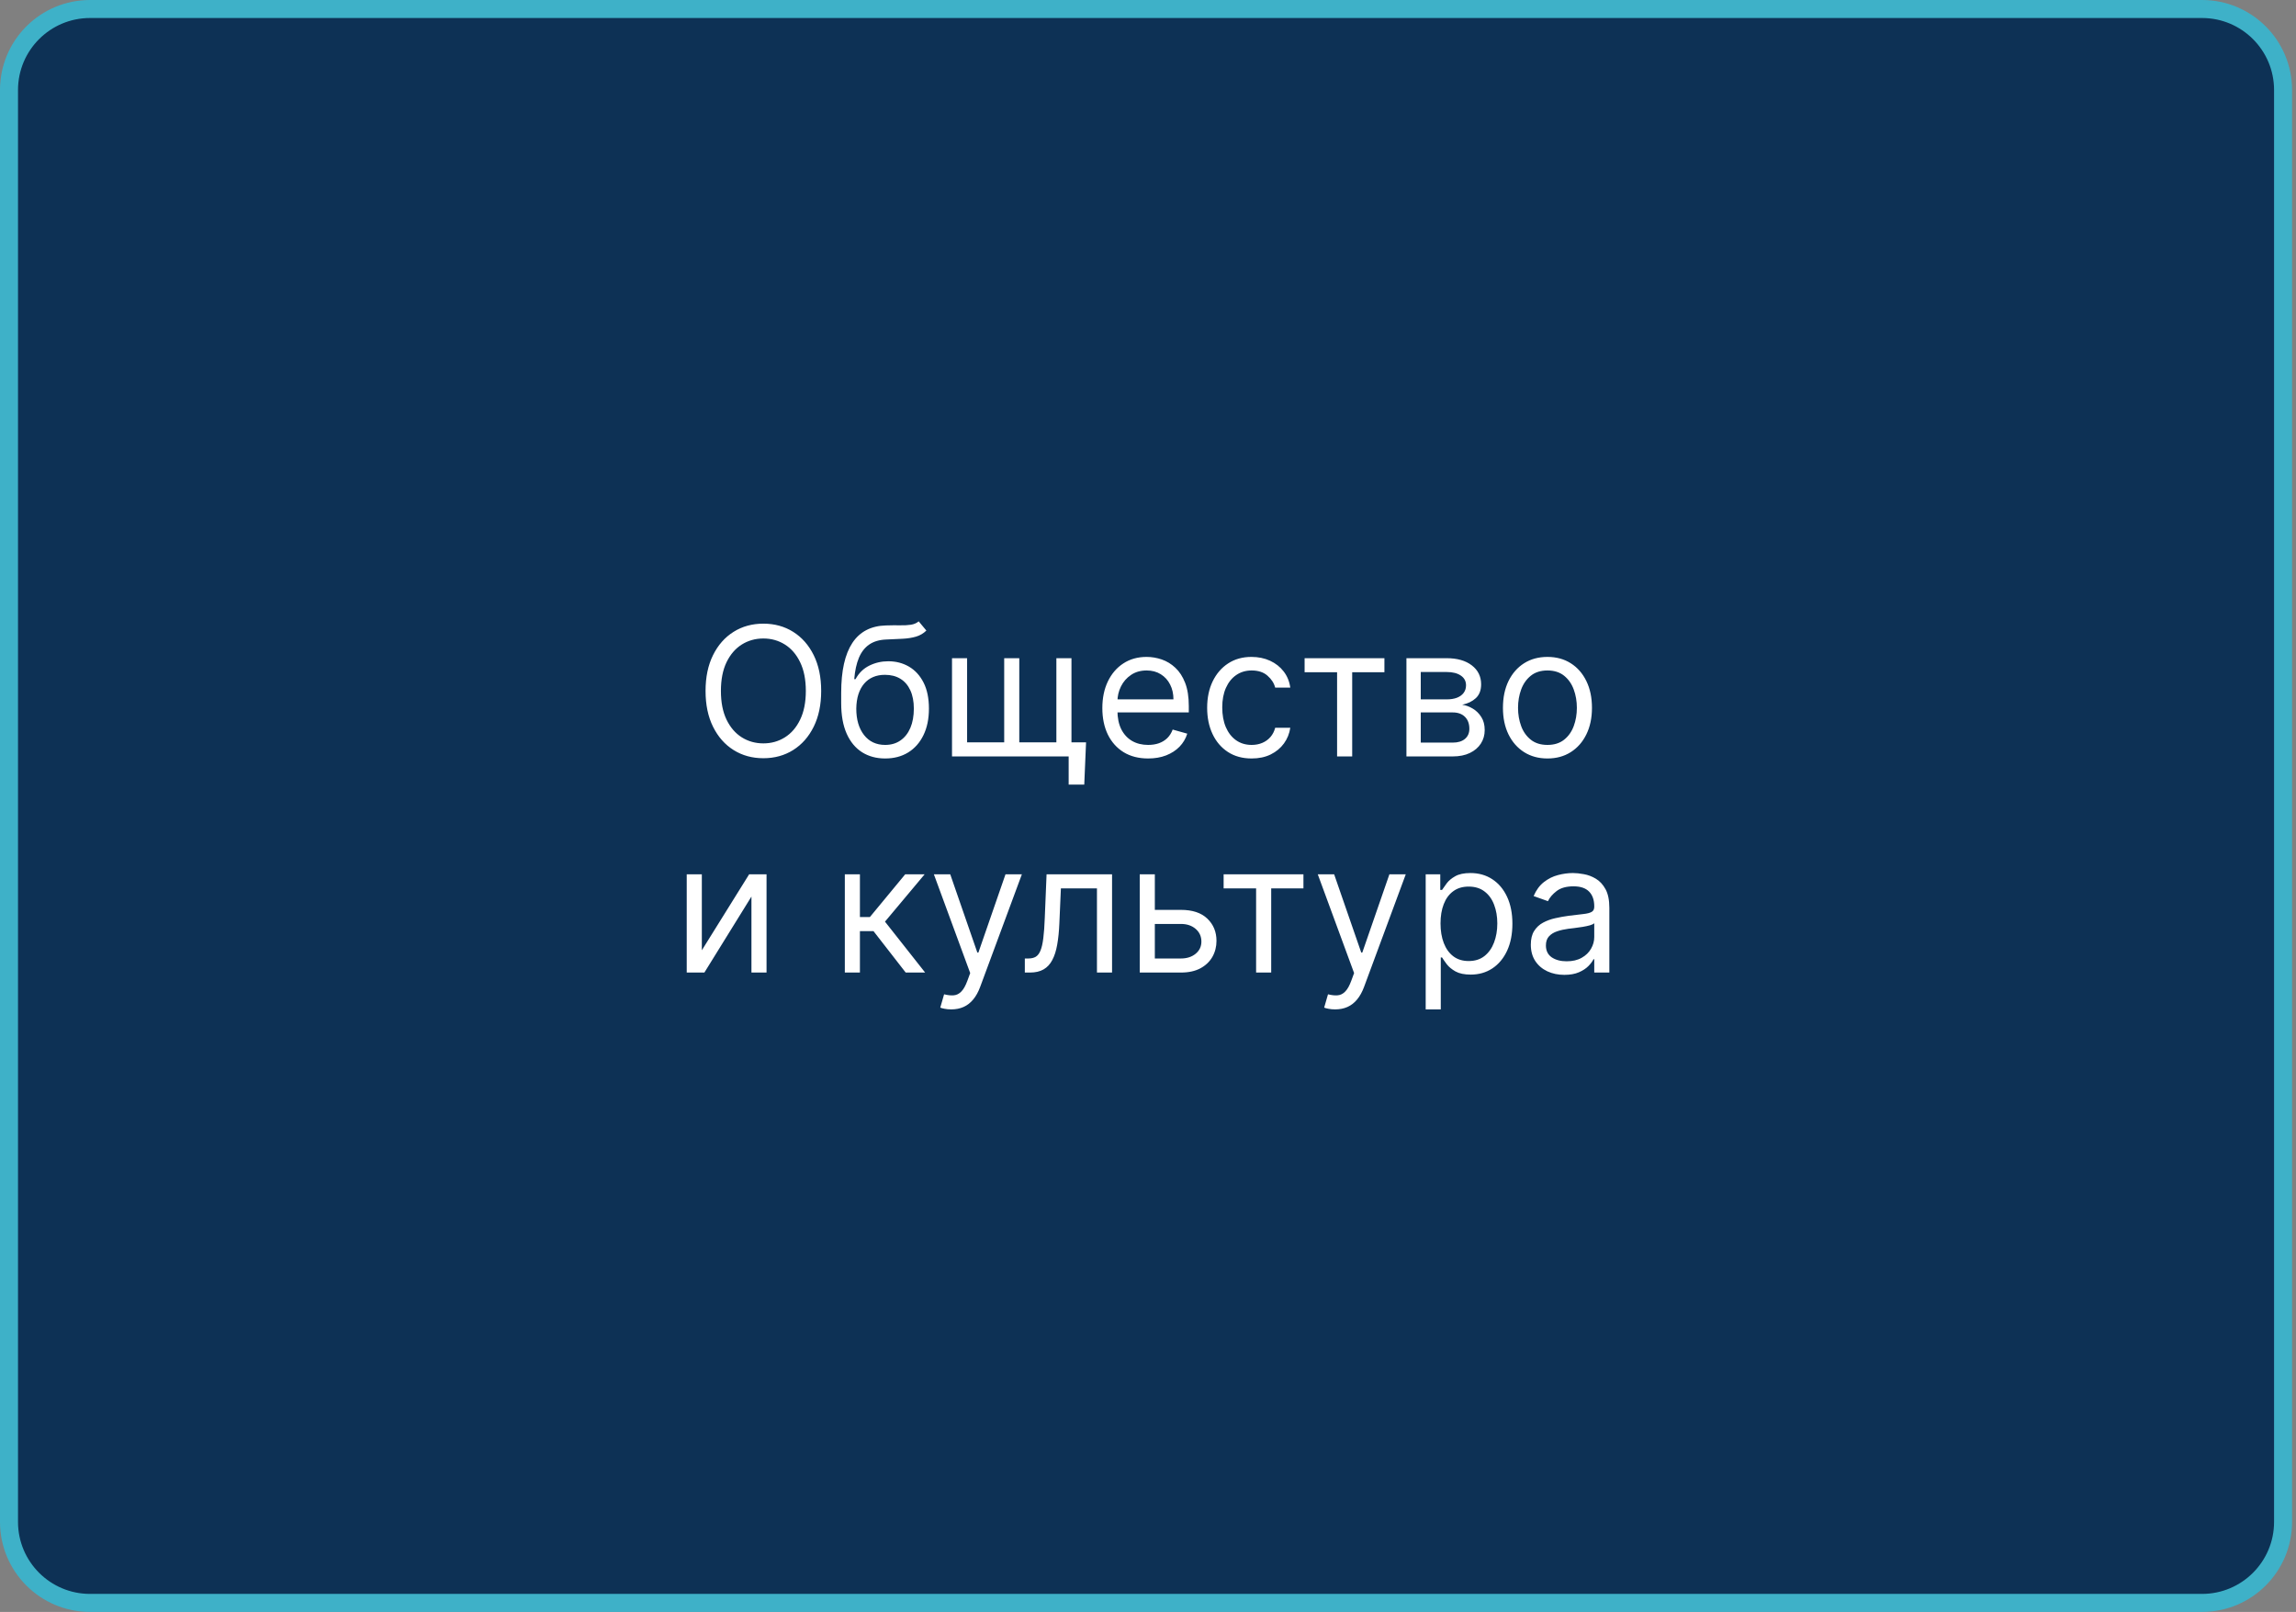 <?xml version="1.0" encoding="UTF-8"?> <svg xmlns="http://www.w3.org/2000/svg" width="255" height="179" viewBox="0 0 255 179" fill="none"><rect x="0" y="0" width="255" height="179" fill="#808080" stroke="none"/><g clip-path="url(#clip0_4264_37)"><path d="M244.564 1H10C5.029 1 1 5.029 1 10V169C1 173.971 5.029 178 10 178H244.564C249.535 178 253.564 173.971 253.564 169V10C253.564 5.029 249.535 1 244.564 1Z" fill="#0D3155" stroke="#3EB1C8" stroke-width="2"></path><path d="M91.202 76.727C91.202 78.261 90.925 79.587 90.371 80.704C89.817 81.822 89.057 82.684 88.091 83.29C87.125 83.896 86.022 84.199 84.782 84.199C83.541 84.199 82.438 83.896 81.472 83.29C80.506 82.684 79.746 81.822 79.192 80.704C78.638 79.587 78.361 78.261 78.361 76.727C78.361 75.193 78.638 73.867 79.192 72.75C79.746 71.633 80.506 70.771 81.472 70.165C82.438 69.559 83.541 69.256 84.782 69.256C86.022 69.256 87.125 69.559 88.091 70.165C89.057 70.771 89.817 71.633 90.371 72.75C90.925 73.867 91.202 75.193 91.202 76.727ZM89.498 76.727C89.498 75.468 89.287 74.405 88.865 73.538C88.449 72.672 87.883 72.016 87.168 71.571C86.458 71.126 85.662 70.903 84.782 70.903C83.901 70.903 83.103 71.126 82.388 71.571C81.678 72.016 81.112 72.672 80.691 73.538C80.274 74.405 80.066 75.468 80.066 76.727C80.066 77.987 80.274 79.05 80.691 79.916C81.112 80.783 81.678 81.438 82.388 81.883C83.103 82.329 83.901 82.551 84.782 82.551C85.662 82.551 86.458 82.329 87.168 81.883C87.883 81.438 88.449 80.783 88.865 79.916C89.287 79.05 89.498 77.987 89.498 76.727ZM102.033 69L102.885 70.023C102.554 70.345 102.17 70.57 101.735 70.697C101.299 70.825 100.807 70.903 100.257 70.932C99.708 70.96 99.097 70.989 98.425 71.017C97.668 71.046 97.04 71.23 96.543 71.571C96.046 71.912 95.662 72.404 95.392 73.048C95.123 73.692 94.95 74.483 94.874 75.421H95.016C95.385 74.739 95.897 74.237 96.55 73.915C97.204 73.593 97.904 73.432 98.652 73.432C99.505 73.432 100.272 73.631 100.953 74.028C101.635 74.426 102.175 75.016 102.573 75.797C102.971 76.578 103.169 77.542 103.169 78.688C103.169 79.829 102.966 80.813 102.559 81.642C102.156 82.471 101.59 83.11 100.861 83.56C100.137 84.005 99.287 84.227 98.311 84.227C97.336 84.227 96.481 83.998 95.748 83.538C95.014 83.074 94.443 82.388 94.036 81.479C93.629 80.565 93.425 79.436 93.425 78.091V76.926C93.425 74.497 93.837 72.655 94.661 71.401C95.49 70.146 96.735 69.497 98.397 69.454C98.984 69.436 99.507 69.431 99.966 69.44C100.426 69.45 100.826 69.428 101.167 69.376C101.507 69.324 101.796 69.199 102.033 69ZM98.311 82.722C98.97 82.722 99.535 82.556 100.009 82.224C100.487 81.893 100.854 81.427 101.11 80.825C101.365 80.219 101.493 79.507 101.493 78.688C101.493 77.892 101.363 77.215 101.103 76.656C100.847 76.097 100.48 75.671 100.002 75.378C99.524 75.084 98.951 74.938 98.283 74.938C97.795 74.938 97.357 75.02 96.969 75.186C96.581 75.352 96.249 75.596 95.975 75.918C95.7 76.24 95.487 76.633 95.336 77.097C95.189 77.561 95.111 78.091 95.101 78.688C95.101 79.909 95.388 80.887 95.961 81.621C96.534 82.355 97.317 82.722 98.311 82.722ZM120.62 82.438L120.421 87.125H118.688V84H117.267V82.438H120.62ZM105.733 73.091H107.409V82.438H111.529V73.091H113.205V82.438H117.324V73.091H119V84H105.733V73.091ZM127.514 84.227C126.463 84.227 125.556 83.995 124.794 83.531C124.036 83.062 123.452 82.409 123.04 81.571C122.633 80.728 122.429 79.748 122.429 78.631C122.429 77.513 122.633 76.528 123.04 75.676C123.452 74.819 124.025 74.151 124.759 73.673C125.497 73.19 126.359 72.949 127.344 72.949C127.912 72.949 128.473 73.044 129.027 73.233C129.581 73.422 130.085 73.73 130.54 74.156C130.994 74.578 131.357 75.136 131.626 75.832C131.896 76.528 132.031 77.385 132.031 78.403V79.114H123.622V77.665H130.327C130.327 77.049 130.204 76.5 129.957 76.017C129.716 75.534 129.37 75.153 128.92 74.874C128.475 74.594 127.95 74.454 127.344 74.454C126.676 74.454 126.098 74.62 125.611 74.952C125.128 75.278 124.756 75.704 124.496 76.23C124.235 76.756 124.105 77.319 124.105 77.921V78.886C124.105 79.71 124.247 80.409 124.531 80.981C124.82 81.55 125.22 81.983 125.732 82.281C126.243 82.575 126.837 82.722 127.514 82.722C127.955 82.722 128.352 82.66 128.707 82.537C129.067 82.409 129.377 82.22 129.638 81.969C129.898 81.713 130.099 81.396 130.241 81.017L131.861 81.472C131.69 82.021 131.404 82.504 131.001 82.921C130.599 83.332 130.102 83.654 129.51 83.886C128.918 84.114 128.253 84.227 127.514 84.227ZM139.013 84.227C137.99 84.227 137.109 83.986 136.371 83.503C135.632 83.02 135.064 82.355 134.666 81.507C134.268 80.66 134.07 79.691 134.07 78.602C134.07 77.494 134.273 76.517 134.68 75.669C135.092 74.817 135.665 74.151 136.399 73.673C137.138 73.19 138 72.949 138.984 72.949C139.751 72.949 140.443 73.091 141.058 73.375C141.674 73.659 142.178 74.057 142.571 74.568C142.964 75.079 143.208 75.676 143.303 76.358H141.626C141.499 75.861 141.214 75.421 140.774 75.037C140.339 74.649 139.751 74.454 139.013 74.454C138.359 74.454 137.786 74.625 137.294 74.966C136.806 75.302 136.425 75.778 136.151 76.394C135.881 77.004 135.746 77.722 135.746 78.546C135.746 79.388 135.878 80.122 136.143 80.747C136.413 81.372 136.792 81.858 137.28 82.203C137.772 82.549 138.35 82.722 139.013 82.722C139.448 82.722 139.844 82.646 140.199 82.494C140.554 82.343 140.855 82.125 141.101 81.841C141.347 81.557 141.522 81.216 141.626 80.818H143.303C143.208 81.462 142.973 82.042 142.599 82.558C142.23 83.07 141.74 83.477 141.129 83.78C140.523 84.078 139.818 84.227 139.013 84.227ZM144.893 74.653V73.091H153.757V74.653H150.178V84H148.501V74.653H144.893ZM156.202 84V73.091H160.662C161.837 73.091 162.769 73.356 163.461 73.886C164.152 74.417 164.498 75.117 164.498 75.989C164.498 76.651 164.301 77.165 163.908 77.53C163.515 77.89 163.011 78.133 162.395 78.261C162.798 78.318 163.188 78.46 163.567 78.688C163.951 78.915 164.268 79.227 164.519 79.625C164.77 80.018 164.895 80.501 164.895 81.074C164.895 81.633 164.753 82.132 164.469 82.572C164.185 83.013 163.778 83.361 163.248 83.617C162.717 83.872 162.083 84 161.344 84H156.202ZM157.793 82.466H161.344C161.922 82.466 162.374 82.329 162.701 82.054C163.027 81.779 163.191 81.405 163.191 80.932C163.191 80.368 163.027 79.926 162.701 79.604C162.374 79.277 161.922 79.114 161.344 79.114H157.793V82.466ZM157.793 77.665H160.662C161.112 77.665 161.498 77.603 161.82 77.48C162.142 77.352 162.388 77.172 162.559 76.94C162.734 76.704 162.821 76.424 162.821 76.102C162.821 75.643 162.63 75.283 162.246 75.023C161.863 74.758 161.335 74.625 160.662 74.625H157.793V77.665ZM171.864 84.227C170.879 84.227 170.015 83.993 169.272 83.524C168.533 83.055 167.956 82.4 167.539 81.557C167.127 80.714 166.921 79.729 166.921 78.602C166.921 77.466 167.127 76.474 167.539 75.626C167.956 74.779 168.533 74.121 169.272 73.652C170.015 73.183 170.879 72.949 171.864 72.949C172.849 72.949 173.711 73.183 174.45 73.652C175.193 74.121 175.771 74.779 176.183 75.626C176.599 76.474 176.808 77.466 176.808 78.602C176.808 79.729 176.599 80.714 176.183 81.557C175.771 82.4 175.193 83.055 174.45 83.524C173.711 83.993 172.849 84.227 171.864 84.227ZM171.864 82.722C172.612 82.722 173.228 82.53 173.711 82.146C174.194 81.763 174.551 81.258 174.783 80.633C175.015 80.008 175.131 79.331 175.131 78.602C175.131 77.873 175.015 77.194 174.783 76.564C174.551 75.934 174.194 75.425 173.711 75.037C173.228 74.649 172.612 74.454 171.864 74.454C171.116 74.454 170.501 74.649 170.018 75.037C169.535 75.425 169.177 75.934 168.945 76.564C168.713 77.194 168.597 77.873 168.597 78.602C168.597 79.331 168.713 80.008 168.945 80.633C169.177 81.258 169.535 81.763 170.018 82.146C170.501 82.53 171.116 82.722 171.864 82.722ZM77.947 105.528L83.202 97.091H85.134V108H83.458V99.562L78.231 108H76.27V97.091H77.947V105.528ZM93.829 108V97.091H95.505V101.835H96.613L100.534 97.091H102.693L98.289 102.347L102.749 108H100.59L97.011 103.398H95.505V108H93.829ZM105.651 112.091C105.367 112.091 105.113 112.067 104.891 112.02C104.668 111.977 104.514 111.935 104.429 111.892L104.855 110.415C105.262 110.519 105.622 110.557 105.935 110.528C106.247 110.5 106.524 110.36 106.766 110.109C107.012 109.863 107.237 109.463 107.441 108.909L107.753 108.057L103.719 97.091H105.537L108.548 105.784H108.662L111.673 97.091H113.492L108.861 109.591C108.653 110.154 108.395 110.621 108.087 110.99C107.779 111.364 107.422 111.641 107.014 111.821C106.612 112.001 106.157 112.091 105.651 112.091ZM113.82 108V106.438H114.218C114.545 106.438 114.817 106.374 115.035 106.246C115.252 106.113 115.428 105.884 115.56 105.557C115.698 105.225 115.802 104.766 115.873 104.179C115.948 103.587 116.003 102.834 116.036 101.92L116.235 97.091H123.508V108H121.831V98.653H117.826L117.655 102.545C117.617 103.44 117.537 104.229 117.414 104.911C117.296 105.588 117.113 106.156 116.867 106.615C116.626 107.074 116.304 107.42 115.901 107.652C115.499 107.884 114.994 108 114.388 108H113.82ZM128.032 101.04H131.157C132.435 101.04 133.413 101.364 134.09 102.013C134.767 102.661 135.106 103.483 135.106 104.477C135.106 105.131 134.954 105.725 134.651 106.26C134.348 106.79 133.903 107.214 133.316 107.531C132.729 107.844 132.009 108 131.157 108H126.583V97.091H128.259V106.438H131.157C131.82 106.438 132.364 106.262 132.79 105.912C133.216 105.562 133.43 105.112 133.43 104.562C133.43 103.985 133.216 103.514 132.79 103.149C132.364 102.785 131.82 102.602 131.157 102.602H128.032V101.04ZM135.899 98.653V97.091H144.763V98.653H141.183V108H139.507V98.653H135.899ZM148.287 112.091C148.003 112.091 147.75 112.067 147.528 112.02C147.305 111.977 147.151 111.935 147.066 111.892L147.492 110.415C147.899 110.519 148.259 110.557 148.572 110.528C148.884 110.5 149.161 110.36 149.403 110.109C149.649 109.863 149.874 109.463 150.077 108.909L150.39 108.057L146.356 97.091H148.174L151.185 105.784H151.299L154.31 97.091H156.128L151.498 109.591C151.289 110.154 151.031 110.621 150.724 110.99C150.416 111.364 150.058 111.641 149.651 111.821C149.249 112.001 148.794 112.091 148.287 112.091ZM158.341 112.091V97.091H159.96V98.824H160.159C160.282 98.635 160.452 98.393 160.67 98.099C160.893 97.801 161.21 97.536 161.622 97.304C162.039 97.067 162.602 96.949 163.312 96.949C164.231 96.949 165.041 97.178 165.741 97.638C166.442 98.097 166.989 98.748 167.382 99.591C167.775 100.434 167.971 101.428 167.971 102.574C167.971 103.729 167.775 104.731 167.382 105.578C166.989 106.421 166.444 107.074 165.748 107.538C165.052 107.998 164.25 108.227 163.341 108.227C162.64 108.227 162.079 108.111 161.657 107.879C161.236 107.643 160.912 107.375 160.684 107.077C160.457 106.774 160.282 106.523 160.159 106.324H160.017V112.091H158.341ZM159.988 102.545C159.988 103.369 160.109 104.096 160.351 104.726C160.592 105.351 160.945 105.841 161.409 106.196C161.873 106.546 162.441 106.722 163.113 106.722C163.814 106.722 164.399 106.537 164.868 106.168C165.341 105.794 165.696 105.292 165.933 104.662C166.175 104.027 166.295 103.322 166.295 102.545C166.295 101.778 166.177 101.087 165.94 100.472C165.708 99.851 165.355 99.361 164.882 99.001C164.413 98.637 163.824 98.454 163.113 98.454C162.432 98.454 161.859 98.627 161.395 98.973C160.931 99.314 160.58 99.792 160.344 100.408C160.107 101.018 159.988 101.731 159.988 102.545ZM173.738 108.256C173.047 108.256 172.42 108.125 171.856 107.865C171.293 107.6 170.845 107.219 170.514 106.722C170.183 106.22 170.017 105.614 170.017 104.903C170.017 104.278 170.14 103.772 170.386 103.384C170.632 102.991 170.961 102.683 171.373 102.46C171.785 102.238 172.24 102.072 172.737 101.963C173.239 101.849 173.743 101.759 174.25 101.693C174.913 101.608 175.45 101.544 175.862 101.501C176.279 101.454 176.582 101.376 176.771 101.267C176.965 101.158 177.062 100.969 177.062 100.699V100.642C177.062 99.941 176.871 99.397 176.487 99.008C176.108 98.62 175.533 98.426 174.761 98.426C173.961 98.426 173.334 98.601 172.879 98.952C172.425 99.302 172.105 99.676 171.92 100.074L170.329 99.506C170.613 98.843 170.992 98.327 171.466 97.957C171.944 97.583 172.465 97.323 173.028 97.176C173.596 97.025 174.155 96.949 174.704 96.949C175.055 96.949 175.457 96.992 175.912 97.077C176.371 97.157 176.814 97.325 177.24 97.581C177.671 97.837 178.028 98.222 178.312 98.739C178.596 99.255 178.738 99.946 178.738 100.812V108H177.062V106.523H176.977C176.863 106.759 176.674 107.013 176.409 107.283C176.144 107.553 175.791 107.782 175.351 107.972C174.91 108.161 174.373 108.256 173.738 108.256ZM173.994 106.75C174.657 106.75 175.216 106.62 175.67 106.359C176.13 106.099 176.475 105.763 176.707 105.351C176.944 104.939 177.062 104.506 177.062 104.051V102.517C176.991 102.602 176.835 102.68 176.594 102.751C176.357 102.818 176.082 102.877 175.77 102.929C175.462 102.976 175.161 103.019 174.868 103.057C174.579 103.09 174.345 103.118 174.165 103.142C173.729 103.199 173.322 103.291 172.943 103.419C172.569 103.542 172.266 103.729 172.034 103.98C171.807 104.226 171.693 104.562 171.693 104.989C171.693 105.571 171.908 106.011 172.339 106.31C172.775 106.603 173.327 106.75 173.994 106.75Z" fill="white"></path></g><defs><clipPath id="clip0_4264_37"><rect width="255" height="179" fill="white"></rect></clipPath></defs></svg> 